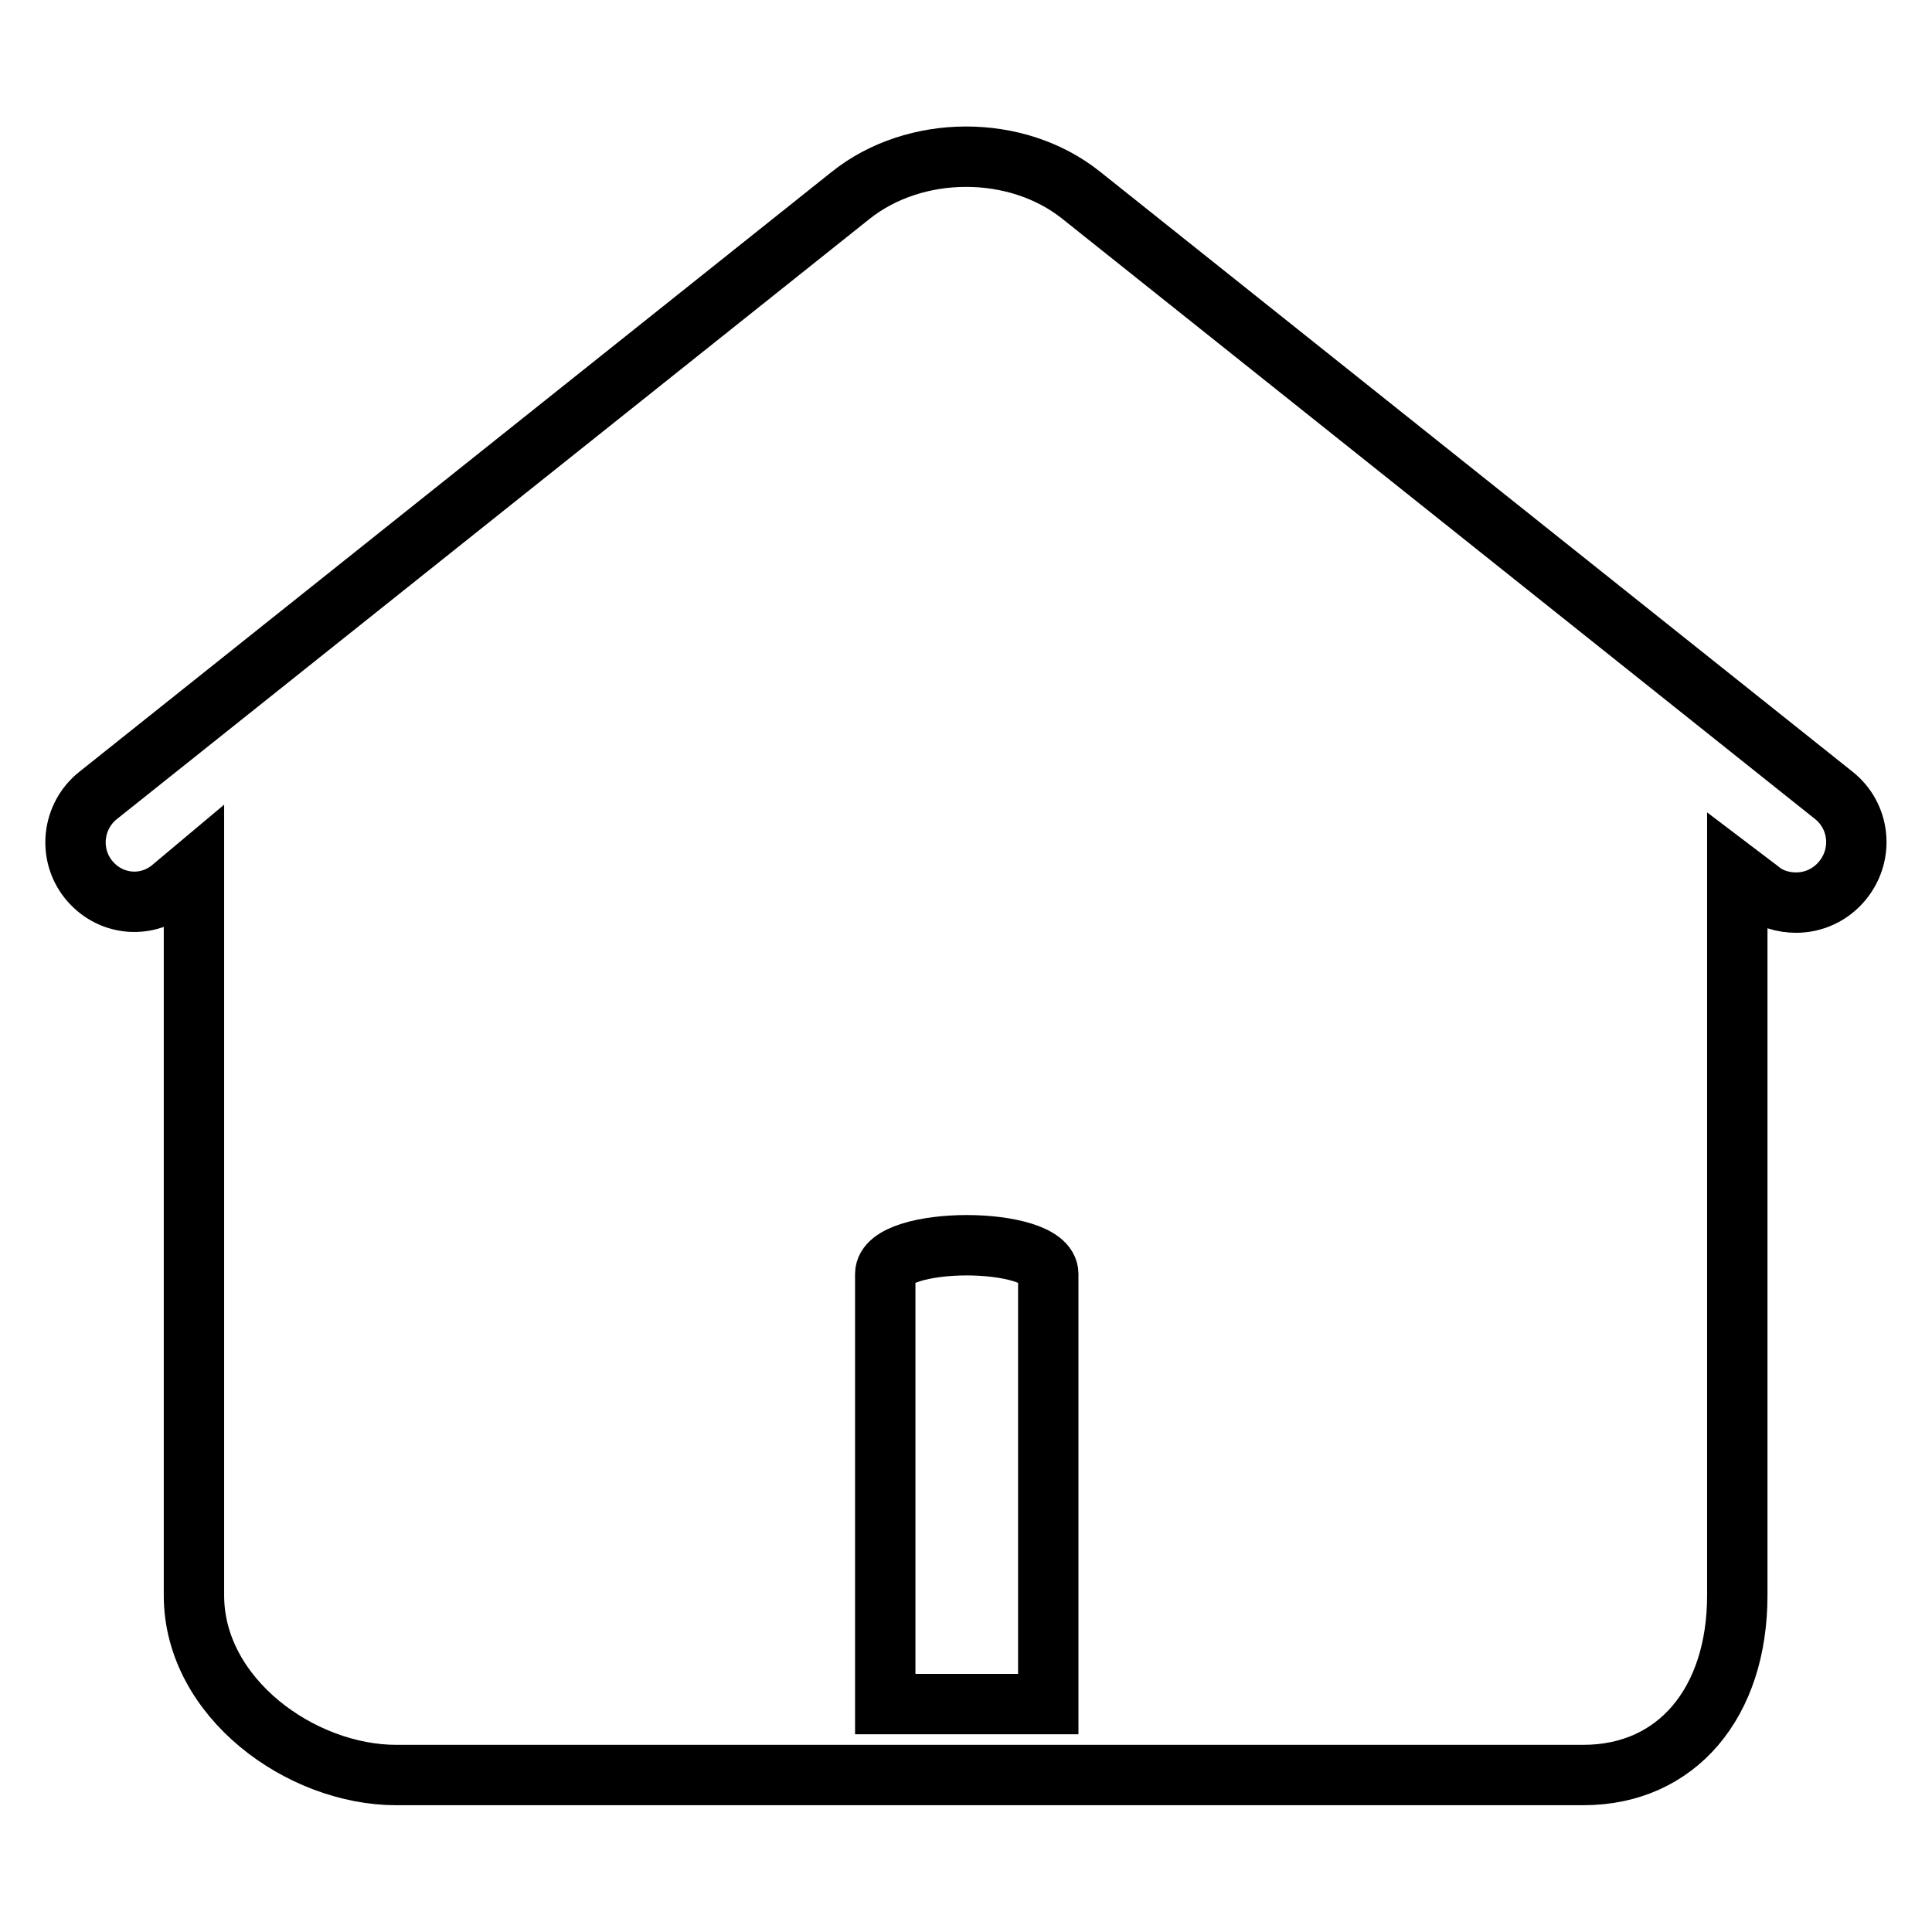 <?xml version="1.0" encoding="utf-8"?>
<!-- Svg Vector Icons : http://www.onlinewebfonts.com/icon -->
<!DOCTYPE svg PUBLIC "-//W3C//DTD SVG 1.1//EN" "http://www.w3.org/Graphics/SVG/1.1/DTD/svg11.dtd">
<svg version="1.1" xmlns="http://www.w3.org/2000/svg" xmlns:xlink="http://www.w3.org/1999/xlink" x="0px" y="0px" viewBox="0 0 256 256" enable-background="new 0 0 256 256" xml:space="preserve">
<g><g><path stroke-width="8" fill-opacity="0" stroke="#000000"  d="M243,105.4l-99.7-79.5c-8.6-6.9-22.1-6.8-30.6,0L13,105.4c-3.4,2.7-4,7.7-1.3,11.1c2.7,3.4,7.5,4,10.9,1.3l3.1-2.6v96.2c0,13.6,14.2,23.8,26.8,23.8h157.3c12.4,0,20.4-9.6,20.4-23.8v-95.7l2.9,2.2c1.4,1.2,3.2,1.7,4.9,1.7c2.3,0,4.6-1,6.2-3C247,113.1,246.4,108.1,243,105.4L243,105.4L243,105.4z M117.3,225.8v-57c0-2.5,5.4-3.8,10.8-3.8c5.4,0,10.8,1.3,10.8,3.8v57H117.3v-6.7V225.8z"/></g></g>
</svg>
